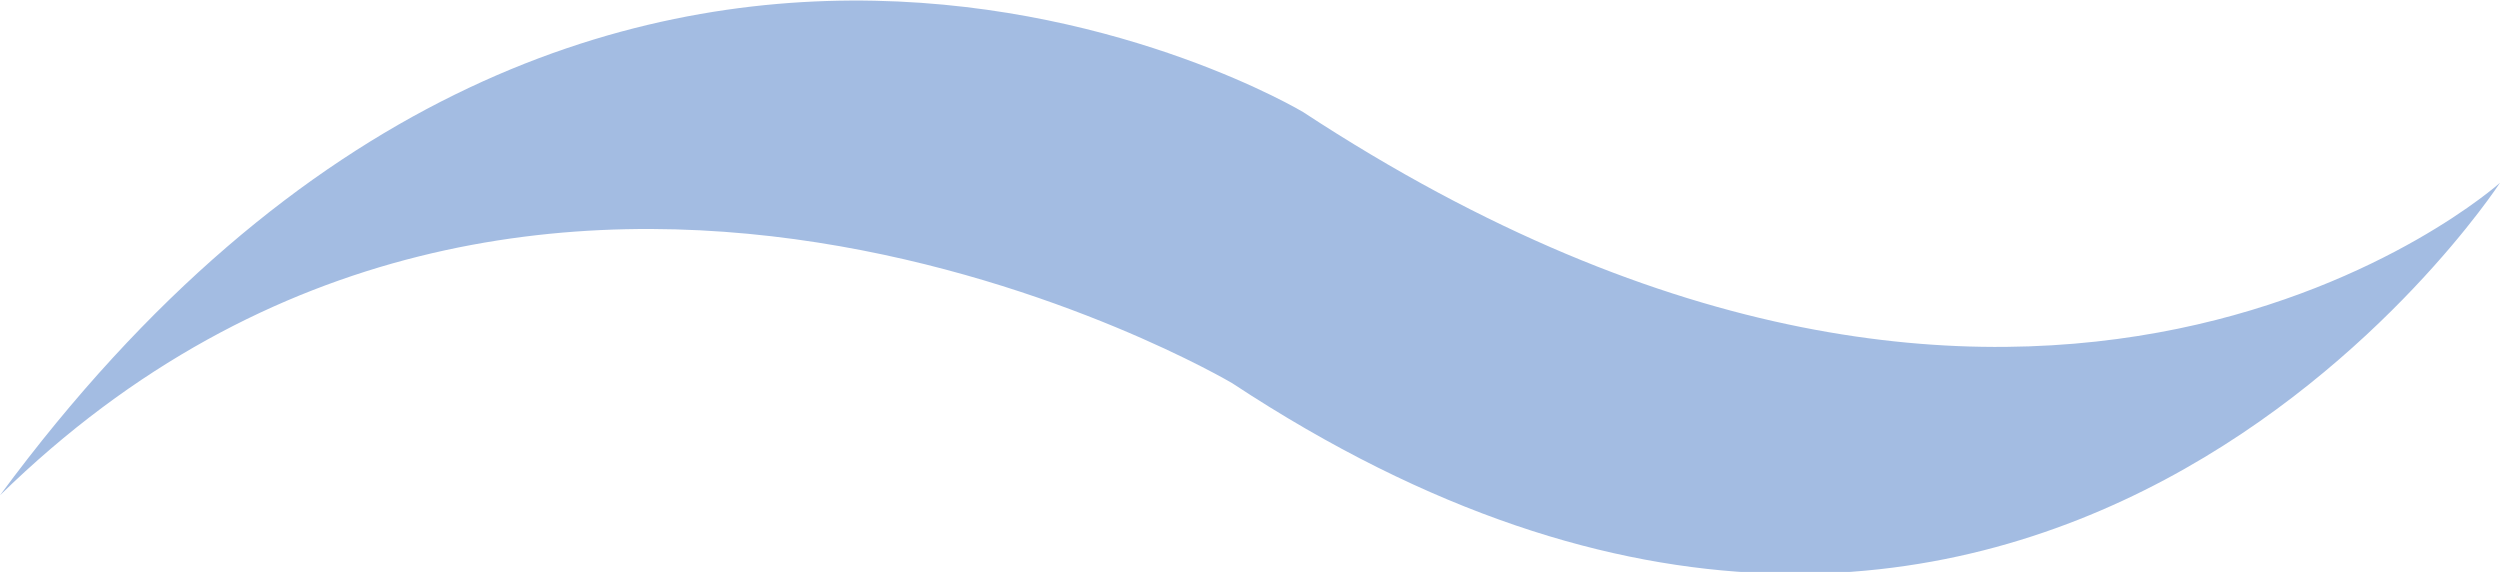 <?xml version="1.0" encoding="UTF-8"?>
<svg id="_レイヤー_1" data-name="レイヤー_1" xmlns="http://www.w3.org/2000/svg" width="42.4" height="9.7" version="1.1" viewBox="0 0 42.4 9.7">
  <!-- Generator: Adobe Illustrator 29.6.0, SVG Export Plug-In . SVG Version: 2.1.1 Build 207)  -->
  <defs>
    <style>
      .st0 {
        fill: #a3bce2;
      }
    </style>
  </defs>
  <path class="st0" d="M0,8.4C9.1-.5,20.9,6.5,20.9,6.5c13.5,8.9,21.5-3.4,21.5-3.4,0,0-7.8,7-20.3-1.2,0,0-12-7.2-22.1,6.5"/>
</svg>